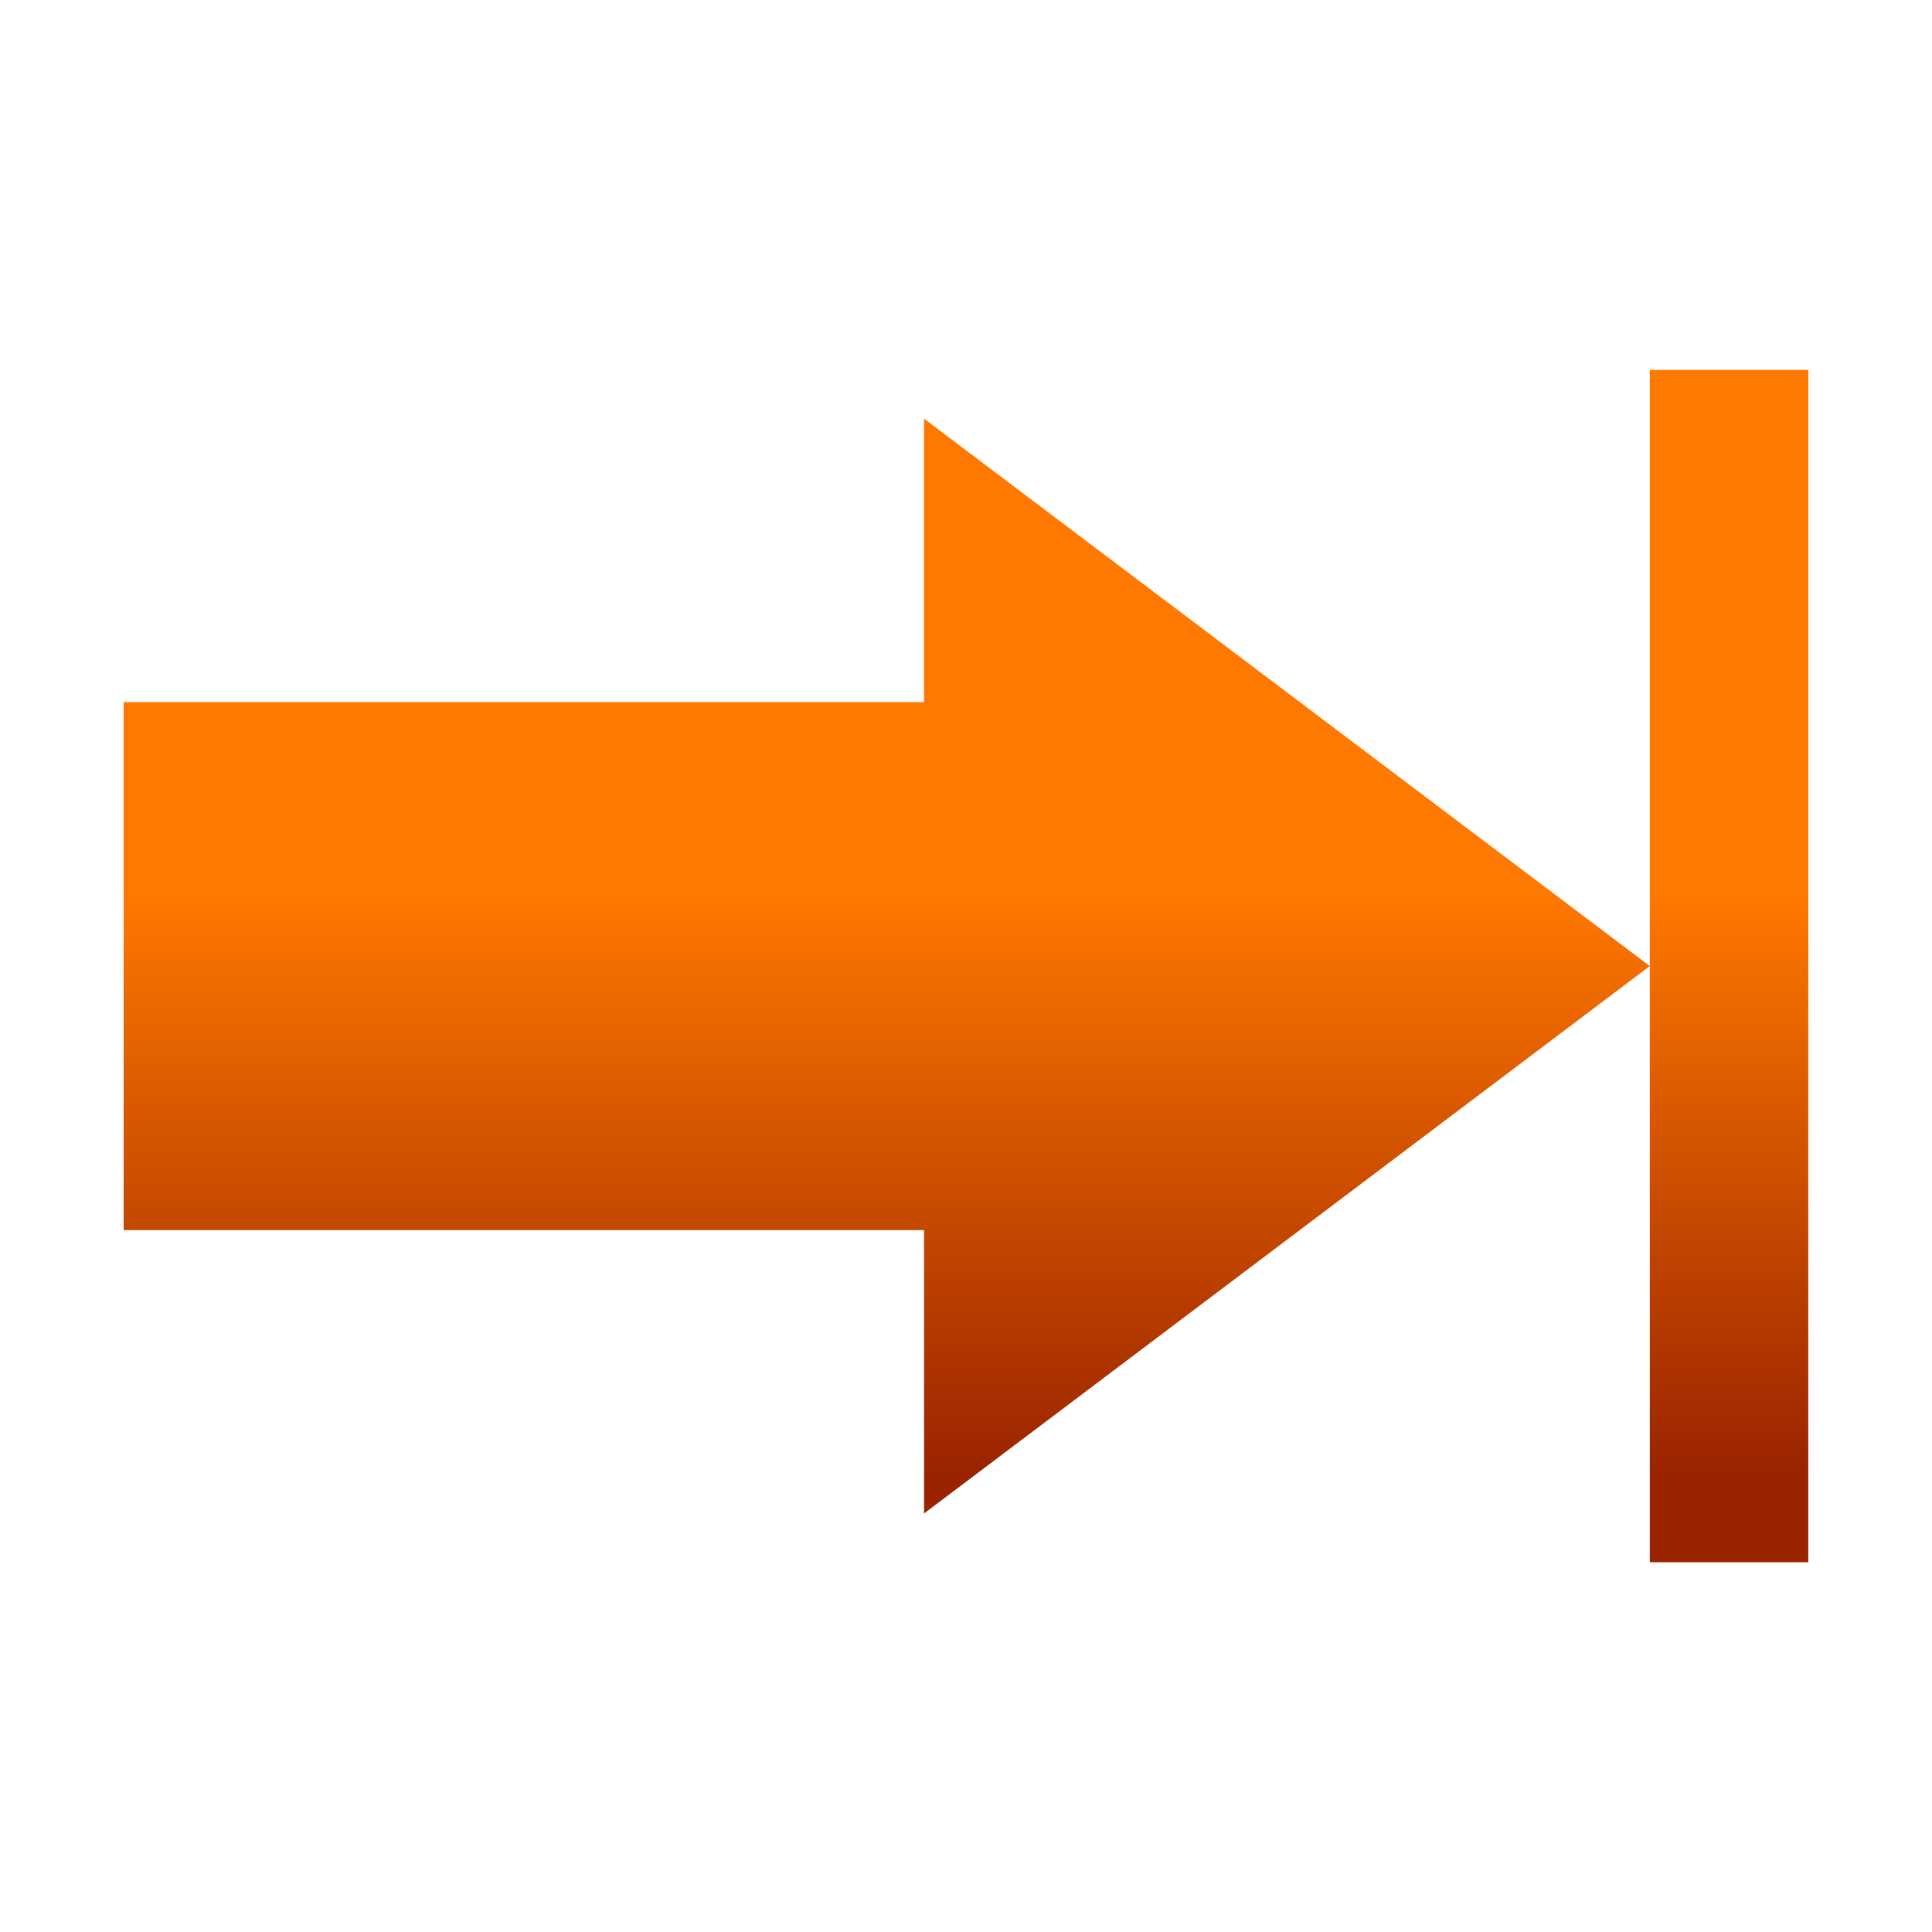 <?xml version="1.0" encoding="utf-8"?>
<!-- Generator: Adobe Illustrator 10.0, SVG Export Plug-In . SVG Version: 3.0.0 Build 77)  -->
<!DOCTYPE svg PUBLIC "-//W3C//DTD SVG 1.0//EN"    "http://www.w3.org/TR/2001/REC-SVG-20010904/DTD/svg10.dtd">
<svg 
	 xmlns:x="http://ns.adobe.com/Extensibility/1.0/" xmlns:i="http://ns.adobe.com/AdobeIllustrator/10.0/" xmlns:graph="http://ns.adobe.com/Graphs/1.0/" i:viewOrigin="9.765625e-004 32.001" i:rulerOrigin="0 0" i:pageBounds="0 32 32 0"
	 xmlns="http://www.w3.org/2000/svg" xmlns:xlink="http://www.w3.org/1999/xlink" xmlns:a="http://ns.adobe.com/AdobeSVGViewerExtensions/3.0/"
	 width="32" height="32.002" viewBox="0 0 32 32.002" overflow="visible" enable-background="new 0 0 32 32.002"
	 xml:space="preserve">
	<g id="圖層_1" i:layer="yes" i:dimmedPercent="50" i:rgbTrio="#4F008000FFFF">
		<path i:knockout="Off" fill="none" d="M32,0L0,0.002v32h32V0z"/>
		
			<linearGradient id="XMLID_1_" gradientUnits="userSpaceOnUse" x1="16" y1="14.752" x2="16" y2="24.377" gradientTransform="matrix(-1 0 0 1 32 0)">
			<stop  offset="0.006" style="stop-color:#FF7800"/>
			<stop  offset="1" style="stop-color:#9A2400"/>
			<a:midPointStop  offset="0.006" style="stop-color:#FF7800"/>
			<a:midPointStop  offset="0.5" style="stop-color:#FF7800"/>
			<a:midPointStop  offset="1" style="stop-color:#9A2400"/>
		</linearGradient>
		<path i:knockout="Off" fill-rule="evenodd" clip-rule="evenodd" fill="url(#XMLID_1_)" d="M15.305,11.629H2.048v8.746h13.257
			v4.693l12.021-9.067L15.305,6.934V11.629z M27.326,16.001v9.875h2.625V6.127h-2.625V16.001z"/>
	</g>
</svg>
